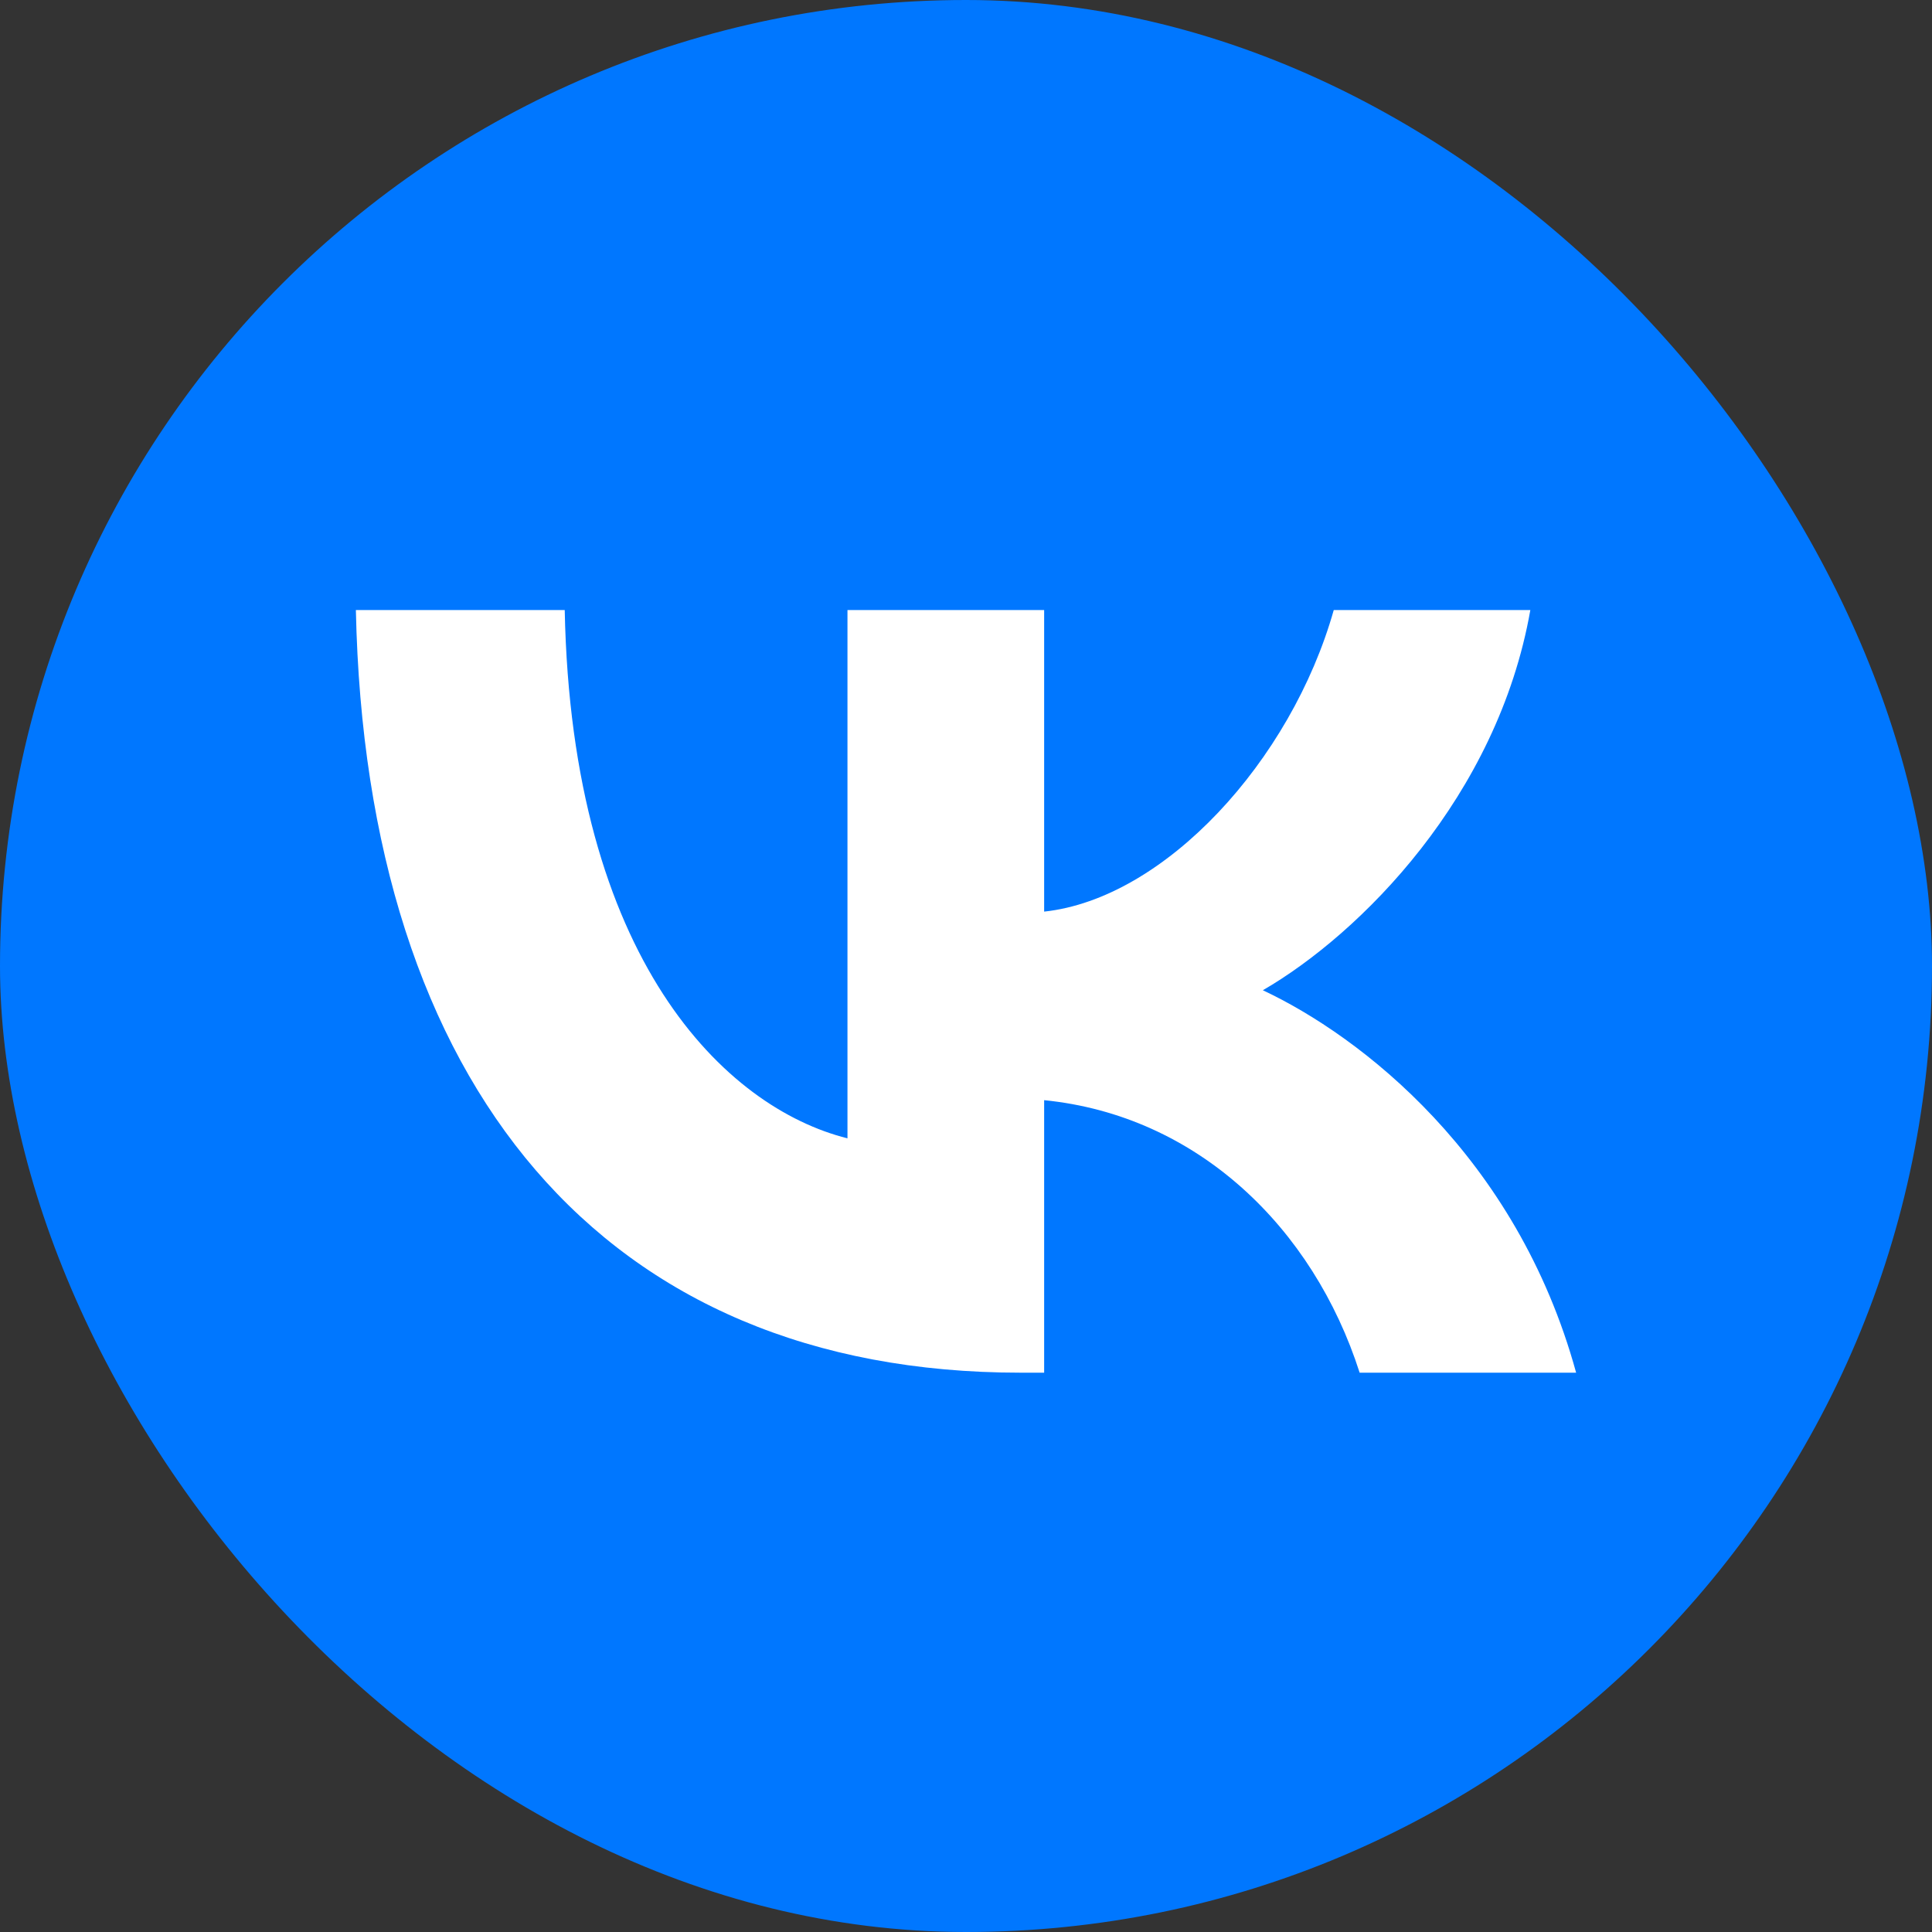 <svg width="20" height="20" viewBox="0 0 20 20" fill="none" xmlns="http://www.w3.org/2000/svg">
<rect x="0" y="0" width="20" height="20" fill="#333333" stroke="none"/>
<rect width="20" height="20" rx="10" fill="#0077FF"/>
<path d="M10.564 14.21C6.248 14.21 3.787 11.247 3.684 6.315H5.846C5.917 9.935 7.511 11.468 8.773 11.784V6.315H10.809V9.437C12.055 9.303 13.365 7.88 13.807 6.315H15.842C15.503 8.244 14.083 9.666 13.073 10.251C14.083 10.725 15.7 11.966 16.316 14.21H14.075C13.594 12.709 12.395 11.547 10.809 11.389V14.21H10.564Z" fill="white"/>
</svg>
